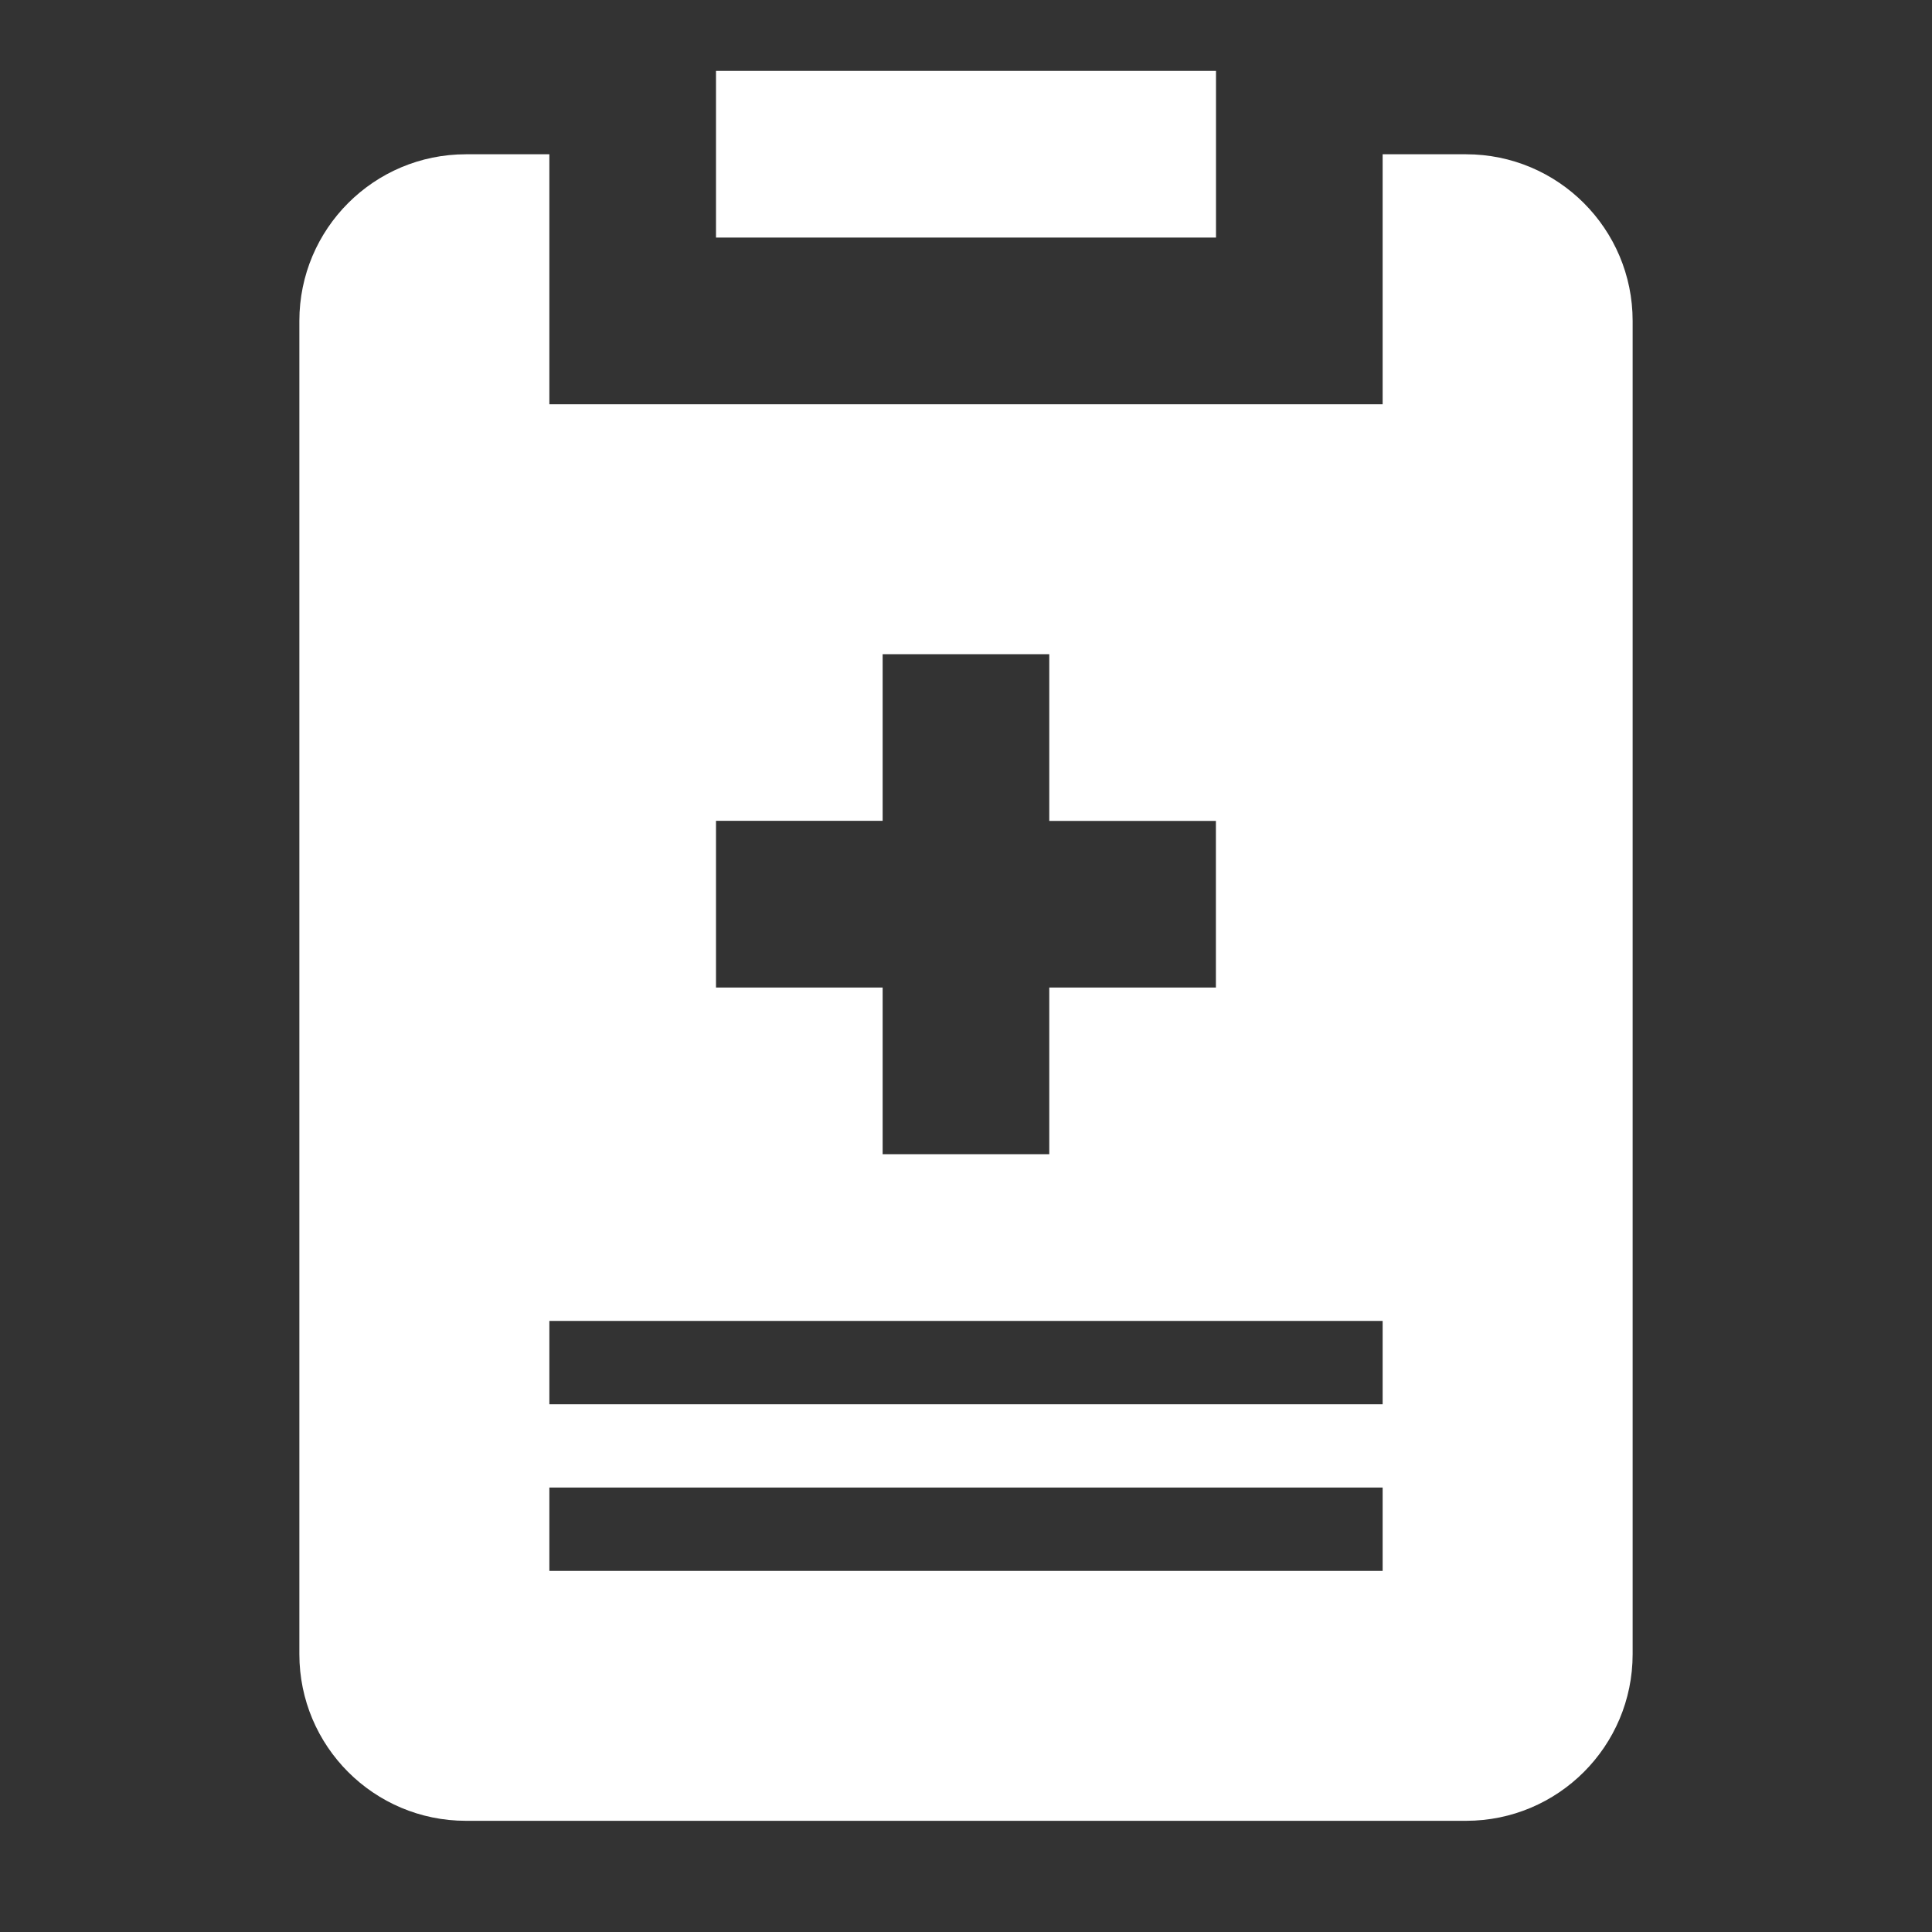 <?xml version="1.0" encoding="UTF-8"?> <!-- Generator: Adobe Illustrator 24.1.0, SVG Export Plug-In . SVG Version: 6.00 Build 0) --> <svg xmlns="http://www.w3.org/2000/svg" xmlns:xlink="http://www.w3.org/1999/xlink" version="1.1" id="Layer_1" x="0px" y="0px" viewBox="0 0 200 200" style="enable-background:new 0 0 200 200;" xml:space="preserve"><rect x="0" y="0" width="200" height="200" fill="#333333" stroke="none"/> <style type="text/css"> .st0{fill:#FFFFFF;} </style> <g> <path class="st0" d="M125.88,24.59H74.12V7.34h51.76V24.59z M169.01,33.22v138.02c0,9.53-7.72,17.25-17.25,17.25H48.24 c-9.53,0-17.25-7.72-17.25-17.25V33.22c0-9.53,7.72-17.25,17.25-17.25h8.63v25.88h86.26V15.97h8.63 C161.29,15.97,169.01,23.69,169.01,33.22z M74.12,102.23h17.25v17.25h17.25v-17.25h17.25V84.98h-17.25V67.72H91.37v17.25H74.12 V102.23z M143.13,153.99H56.87v8.63h86.26V153.99z M143.13,136.74H56.87v8.63h86.26V136.74z"></path> </g> </svg> 